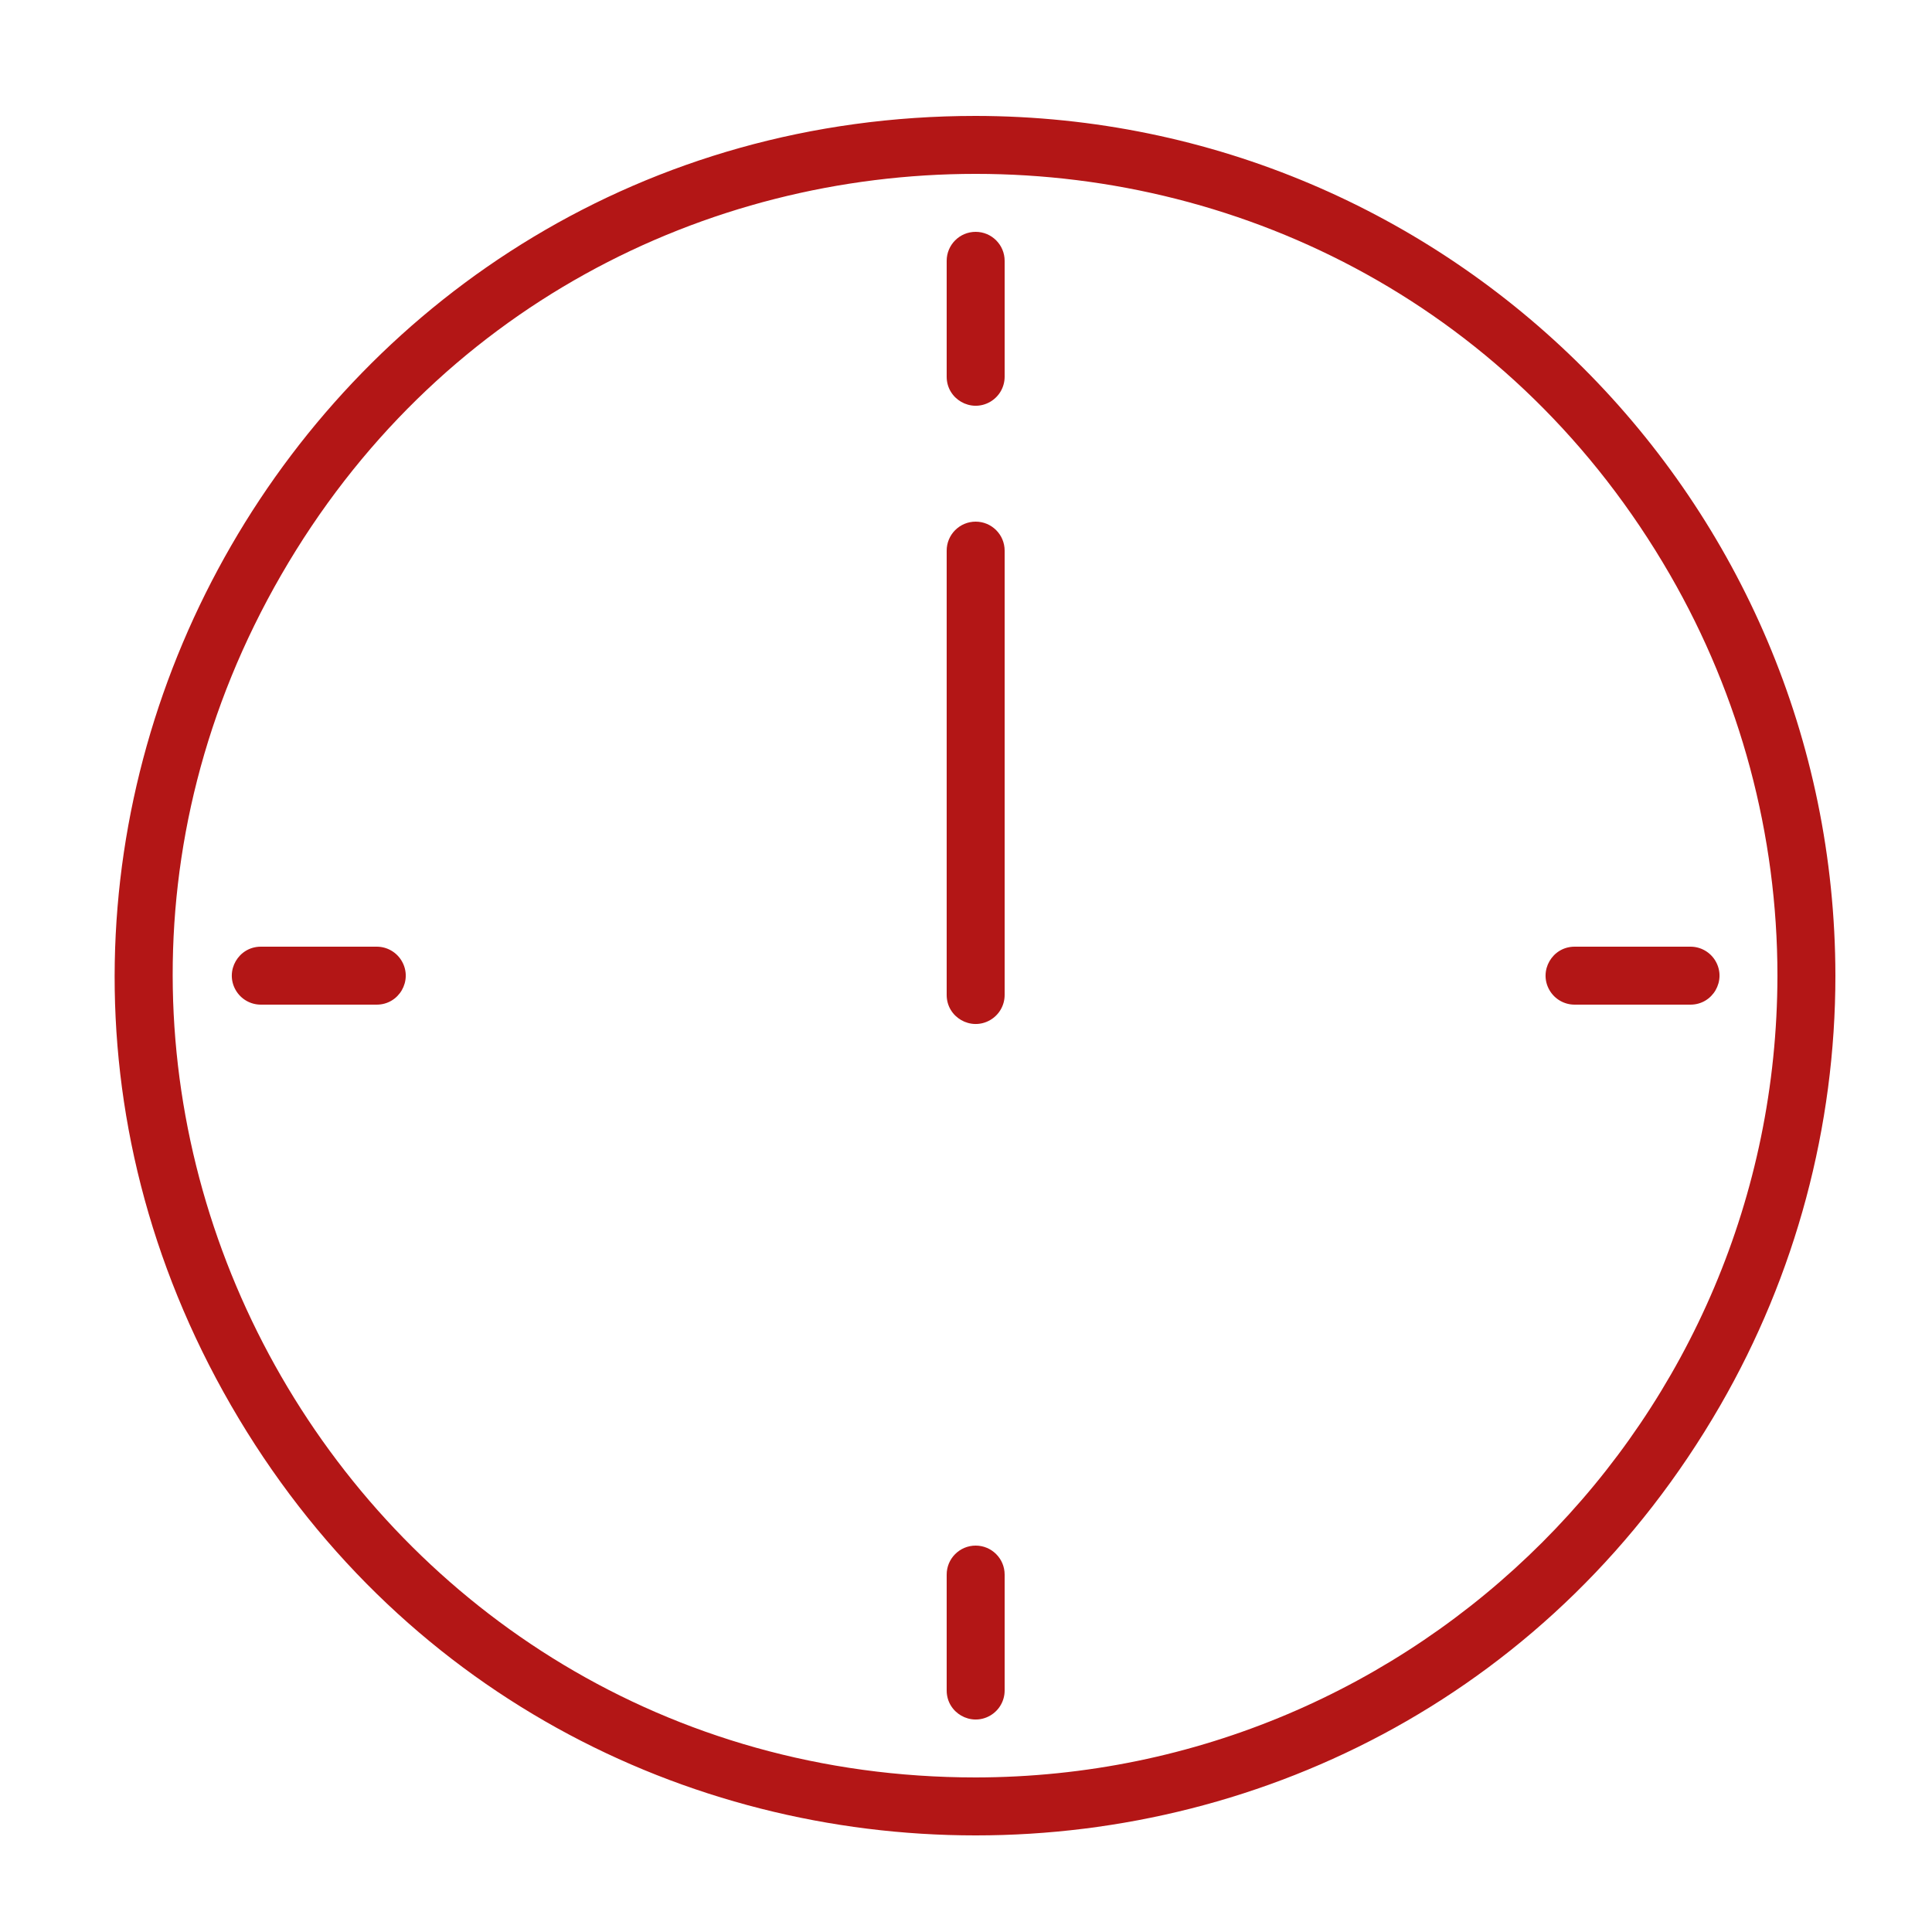 <?xml version="1.0" encoding="UTF-8"?> <svg xmlns="http://www.w3.org/2000/svg" viewBox="1950 2450 100 100" width="100" height="100"><path fill="#b31616" stroke="none" fill-opacity="1" stroke-width="1" stroke-opacity="1" color="rgb(51, 51, 51)" fill-rule="evenodd" font-family="&quot;Helvetica Neue&quot;, Helvetica, Arial, sans-serif" font-size="14px" id="tSvg970390d3e4" title="Path 1" d="M 2000.5 2456 C 1966.244 2456 1944.834 2493.083 1961.962 2522.75 C 1979.09 2552.417 2021.91 2552.417 2039.038 2522.75 C 2042.944 2515.985 2045 2508.311 2045 2500.5C 2044.972 2475.935 2025.065 2456.028 2000.5 2456Z M 2000.5 2542 C 1968.553 2542 1948.587 2507.417 1964.56 2479.75 C 1980.533 2452.083 2020.467 2452.083 2036.44 2479.75 C 2040.082 2486.059 2042 2493.215 2042 2500.5C 2041.972 2523.408 2023.408 2541.972 2000.5 2542Z"></path><path fill="#b31616" stroke="none" fill-opacity="1" stroke-width="1" stroke-opacity="1" color="rgb(51, 51, 51)" fill-rule="evenodd" font-family="&quot;Helvetica Neue&quot;, Helvetica, Arial, sans-serif" font-size="14px" id="tSvg51fa8fa874" title="Path 2" d="M 2000.5 2462 C 1999.672 2462 1999 2462.672 1999 2463.5 C 1999 2465.5 1999 2467.5 1999 2469.5 C 1999 2470.655 2000.25 2471.376 2001.25 2470.799 C 2001.714 2470.531 2002 2470.036 2002 2469.5 C 2002 2467.5 2002 2465.5 2002 2463.5C 2002 2462.672 2001.328 2462 2000.5 2462Z M 2000.5 2530 C 1999.672 2530 1999 2530.672 1999 2531.5 C 1999 2533.5 1999 2535.5 1999 2537.5 C 1999 2538.655 2000.25 2539.376 2001.25 2538.799 C 2001.714 2538.531 2002 2538.036 2002 2537.5 C 2002 2535.5 2002 2533.5 2002 2531.5C 2002 2530.672 2001.328 2530 2000.5 2530Z M 2037.5 2499 C 2035.5 2499 2033.5 2499 2031.5 2499 C 2030.345 2499 2029.624 2500.25 2030.201 2501.25 C 2030.469 2501.714 2030.964 2502 2031.5 2502 C 2033.5 2502 2035.5 2502 2037.5 2502 C 2038.655 2502 2039.376 2500.75 2038.799 2499.75C 2038.531 2499.286 2038.036 2499 2037.5 2499Z M 1969.5 2499 C 1967.5 2499 1965.5 2499 1963.5 2499 C 1962.345 2499 1961.624 2500.25 1962.201 2501.25 C 1962.469 2501.714 1962.964 2502 1963.5 2502 C 1965.5 2502 1967.5 2502 1969.5 2502 C 1970.655 2502 1971.376 2500.75 1970.799 2499.75C 1970.531 2499.286 1970.036 2499 1969.5 2499Z M 2000.5 2477 C 1999.672 2477 1999 2477.672 1999 2478.5 C 1999 2486.167 1999 2493.833 1999 2501.5 C 1999 2502.655 2000.25 2503.376 2001.25 2502.799 C 2001.714 2502.531 2002 2502.036 2002 2501.5 C 2002 2493.833 2002 2486.167 2002 2478.5C 2002 2477.672 2001.328 2477 2000.5 2477Z"></path><defs> </defs></svg> 
